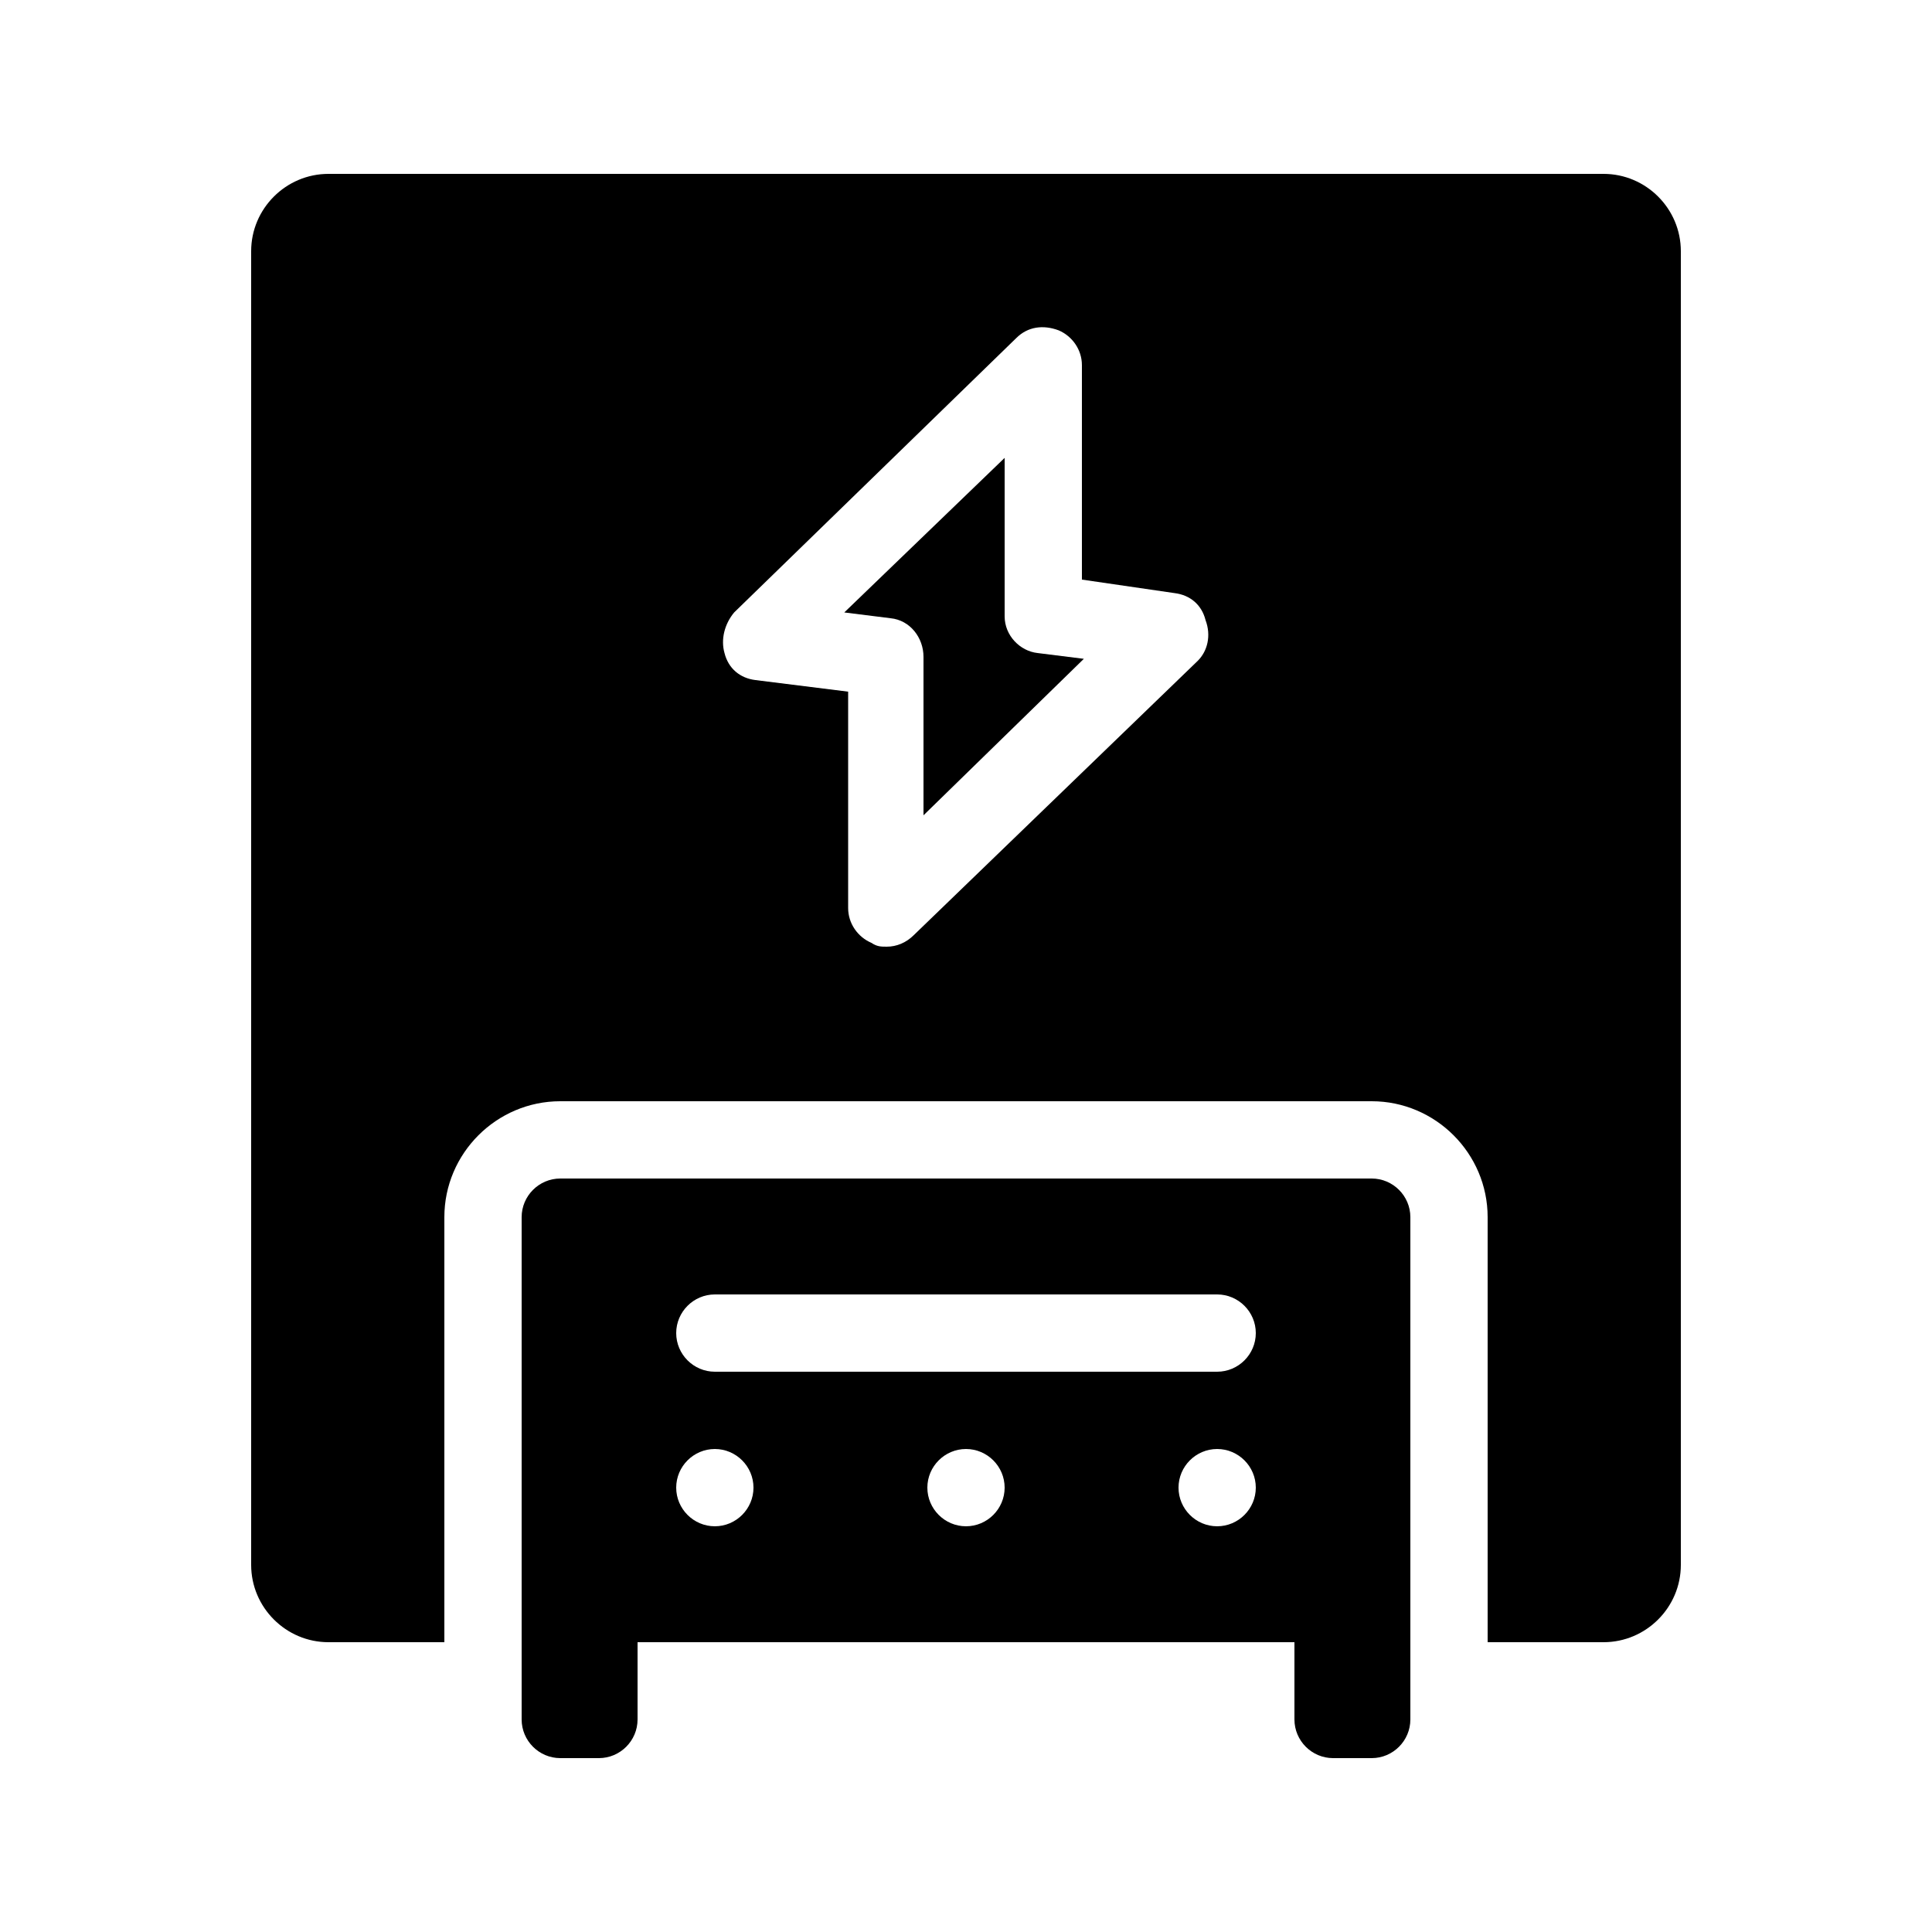 <?xml version="1.0" encoding="UTF-8"?>
<svg xmlns="http://www.w3.org/2000/svg" width="1200pt" height="1200pt" version="1.1" viewBox="0 0 1200 1200">
  <g>
    <path d="m996 108h-792c-26.398 0-48 21.602-48 48v816c0 26.398 21.602 48 48 48h72v-264c0-39.602 32.398-72 72-72h504c39.602 0 72 32.398 72 72v264h72c26.398 0 48-21.602 48-48v-816c0-26.398-21.602-48-48-48zm-252 302.4-176.4 170.4c-4.801 4.801-10.801 7.199-16.801 7.199-3.602 0-6 0-9.602-2.398-8.398-3.602-14.398-12-14.398-21.602v-134.4l-57.602-7.199c-9.602-1.199-16.801-7.199-19.199-16.801-2.398-8.398 0-18 6-25.199l175.2-170.4c7.199-7.199 16.801-8.398 26.398-4.801 8.398 3.602 14.398 12 14.398 21.602v133.2l57.602 8.398c9.602 1.199 16.801 7.199 19.199 16.801 3.602 9.598 1.203 19.195-4.797 25.195z"></path>
    <path d="m852 732h-504c-13.199 0-24 10.801-24 24v312c0 13.199 10.801 24 24 24h24c13.199 0 24-10.801 24-24v-48h408v48c0 13.199 10.801 24 24 24h24c13.199 0 24-10.801 24-24v-312c0-13.199-10.801-24-24-24zm-408 216c-13.199 0-24-10.801-24-24s10.801-24 24-24 24 10.801 24 24-10.801 24-24 24zm156 0c-13.199 0-24-10.801-24-24s10.801-24 24-24 24 10.801 24 24-10.801 24-24 24zm156 0c-13.199 0-24-10.801-24-24s10.801-24 24-24 24 10.801 24 24-10.801 24-24 24zm0-96h-312c-13.199 0-24-10.801-24-24s10.801-24 24-24h312c13.199 0 24 10.801 24 24s-10.801 24-24 24z"></path>
    <path d="m624 382.8v-98.398l-99.602 96 28.801 3.602c12 1.199 20.398 12 20.398 24v98.398l99.602-97.199-28.801-3.602c-10.797-1.203-20.398-10.801-20.398-22.801z"></path>
  </g>
</svg>
